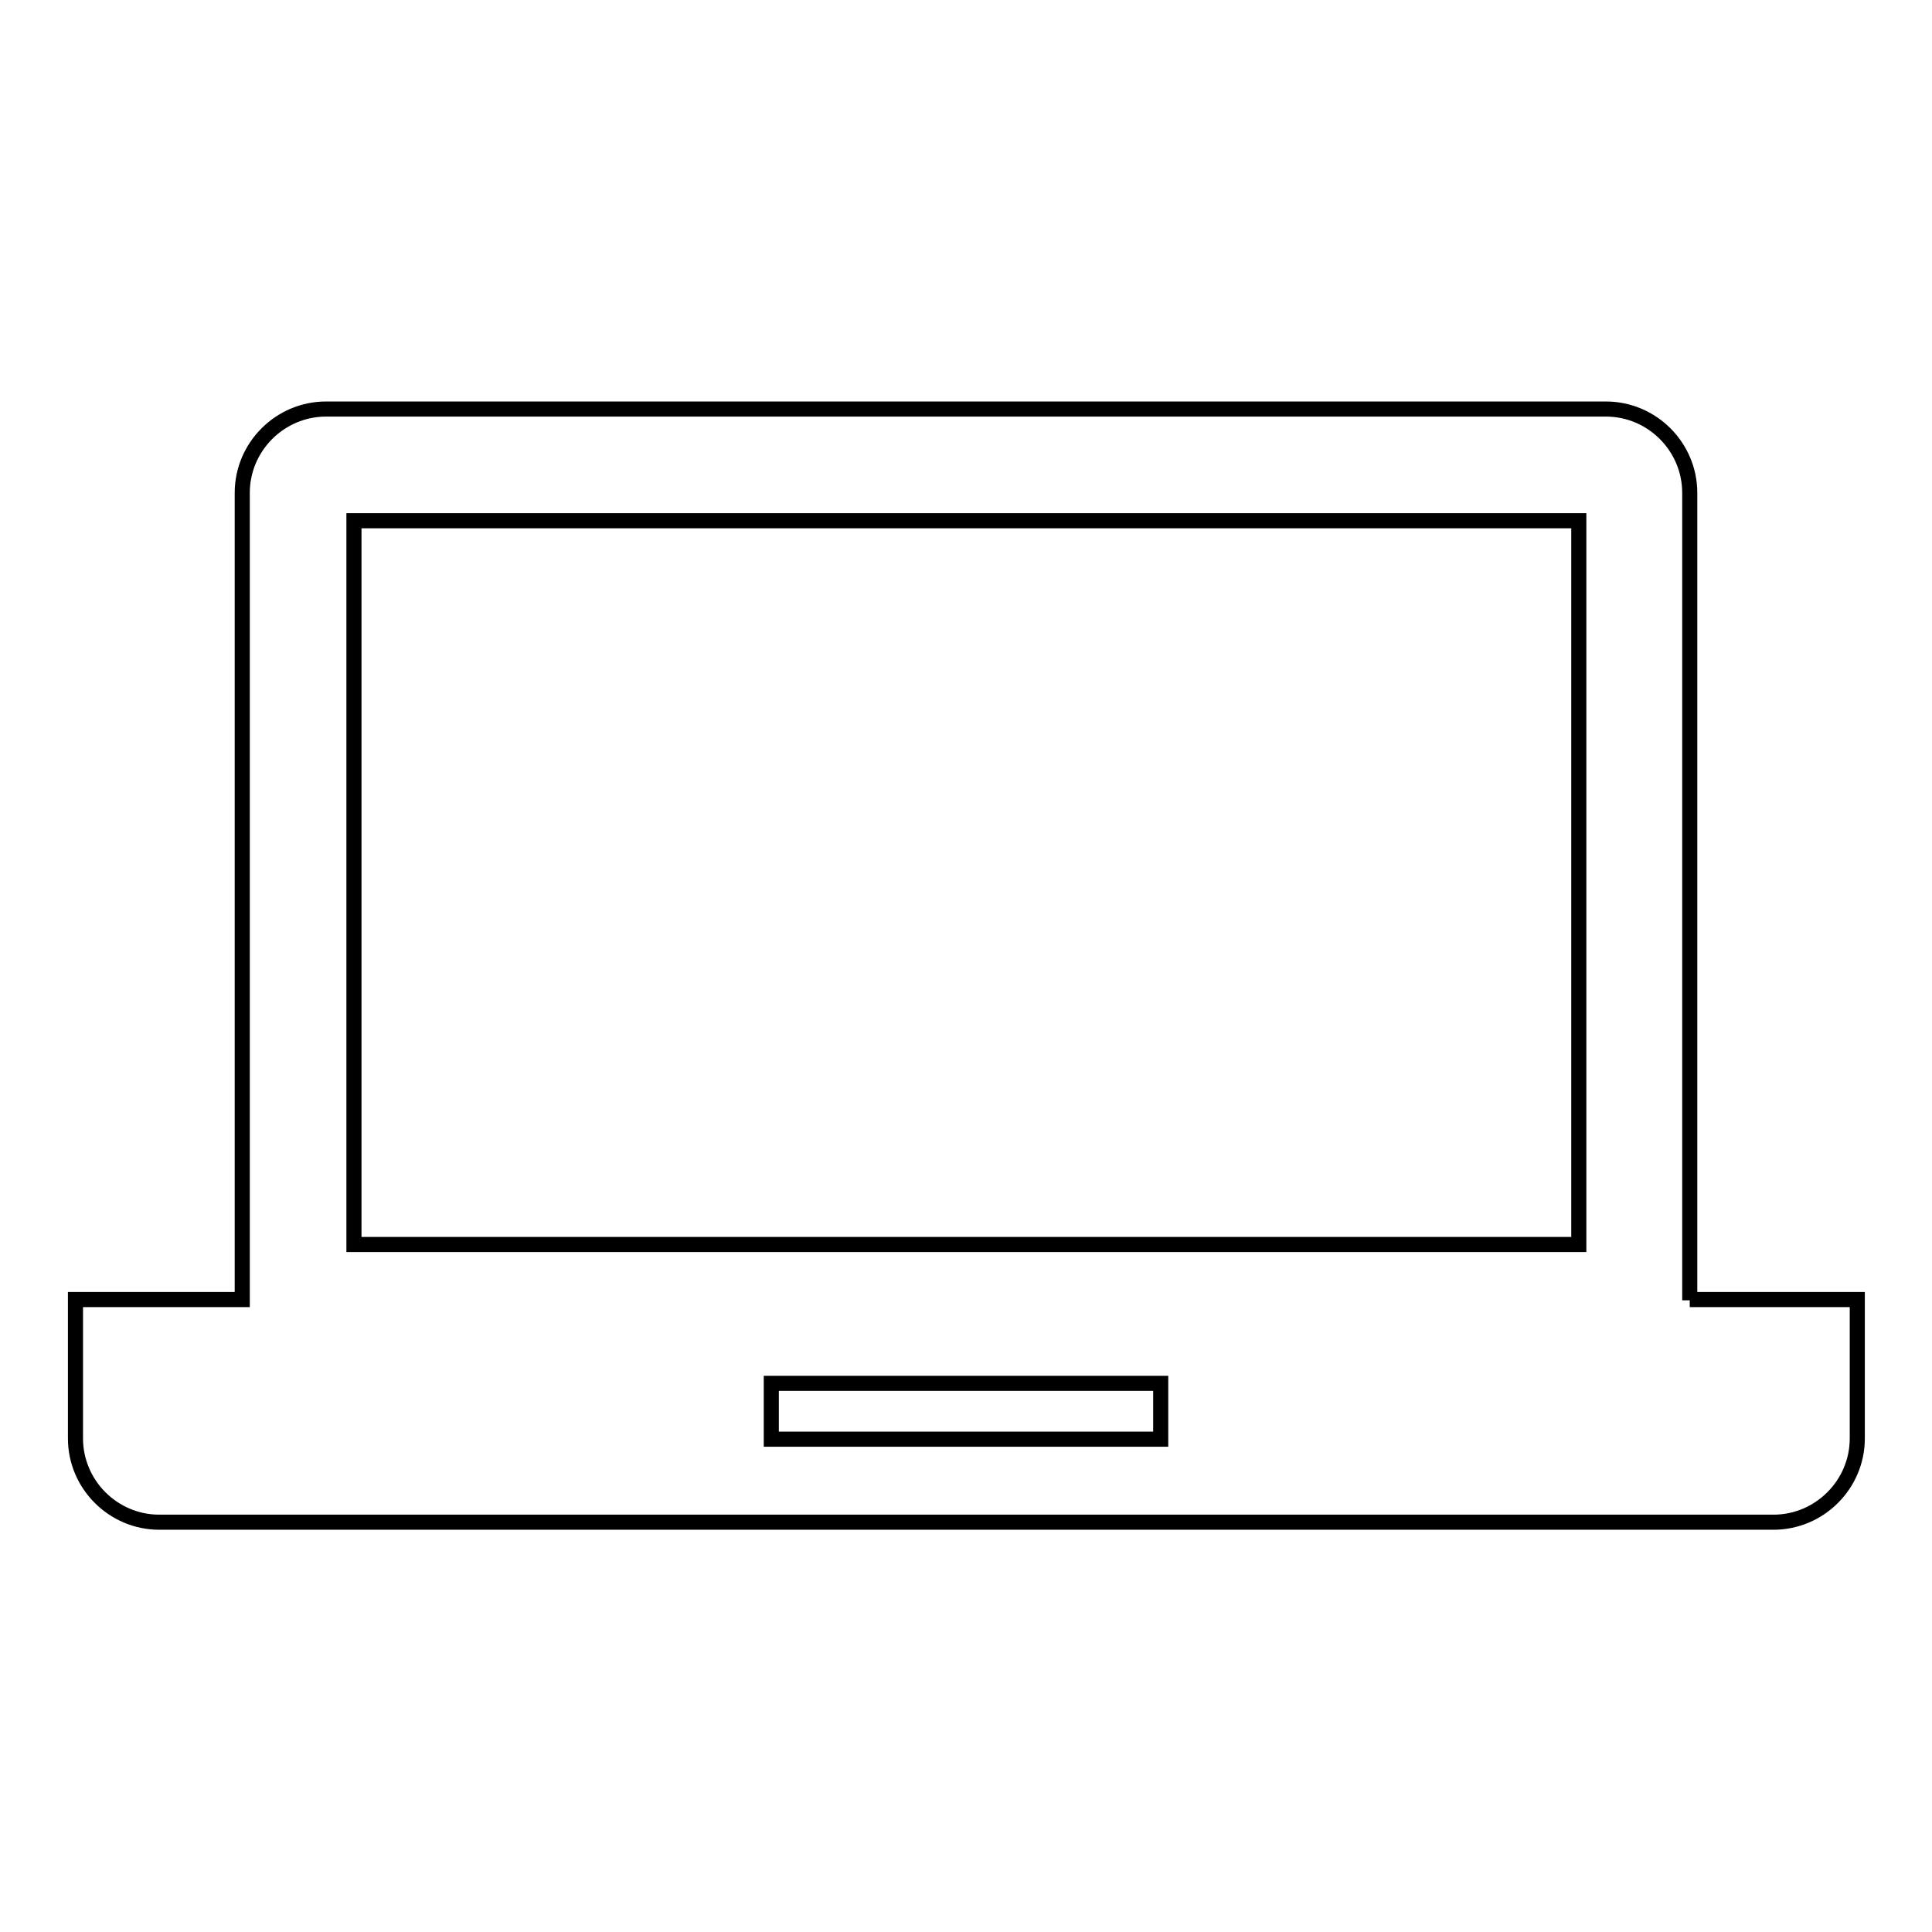 <?xml version="1.0" encoding="utf-8"?>
<!-- Svg Vector Icons : http://www.onlinewebfonts.com/icon -->
<!DOCTYPE svg PUBLIC "-//W3C//DTD SVG 1.1//EN" "http://www.w3.org/Graphics/SVG/1.1/DTD/svg11.dtd">
<svg version="1.1" xmlns="http://www.w3.org/2000/svg" xmlns:xlink="http://www.w3.org/1999/xlink" x="0px" y="0px" viewBox="0 0 256 256" enable-background="new 0 0 256 256" xml:space="preserve">
<g> <path stroke-width="2" fill-opacity="0" stroke="#000000"  d="M223.9,172.3V65.3c0-6.1-5-11.1-11.1-11.1H43.2c-6.1,0-11.1,5-11.1,11.1v106.9H10v18.4 c0,6.1,5,11.1,11.1,11.1h213.9c6.1,0,11.1-5,11.1-11.1v-18.4H223.9z M153.8,190.7h-51.6v-7.4h51.6V190.7z M209.1,164.9H46.9V69 h162.3V164.9z"/></g>
</svg>